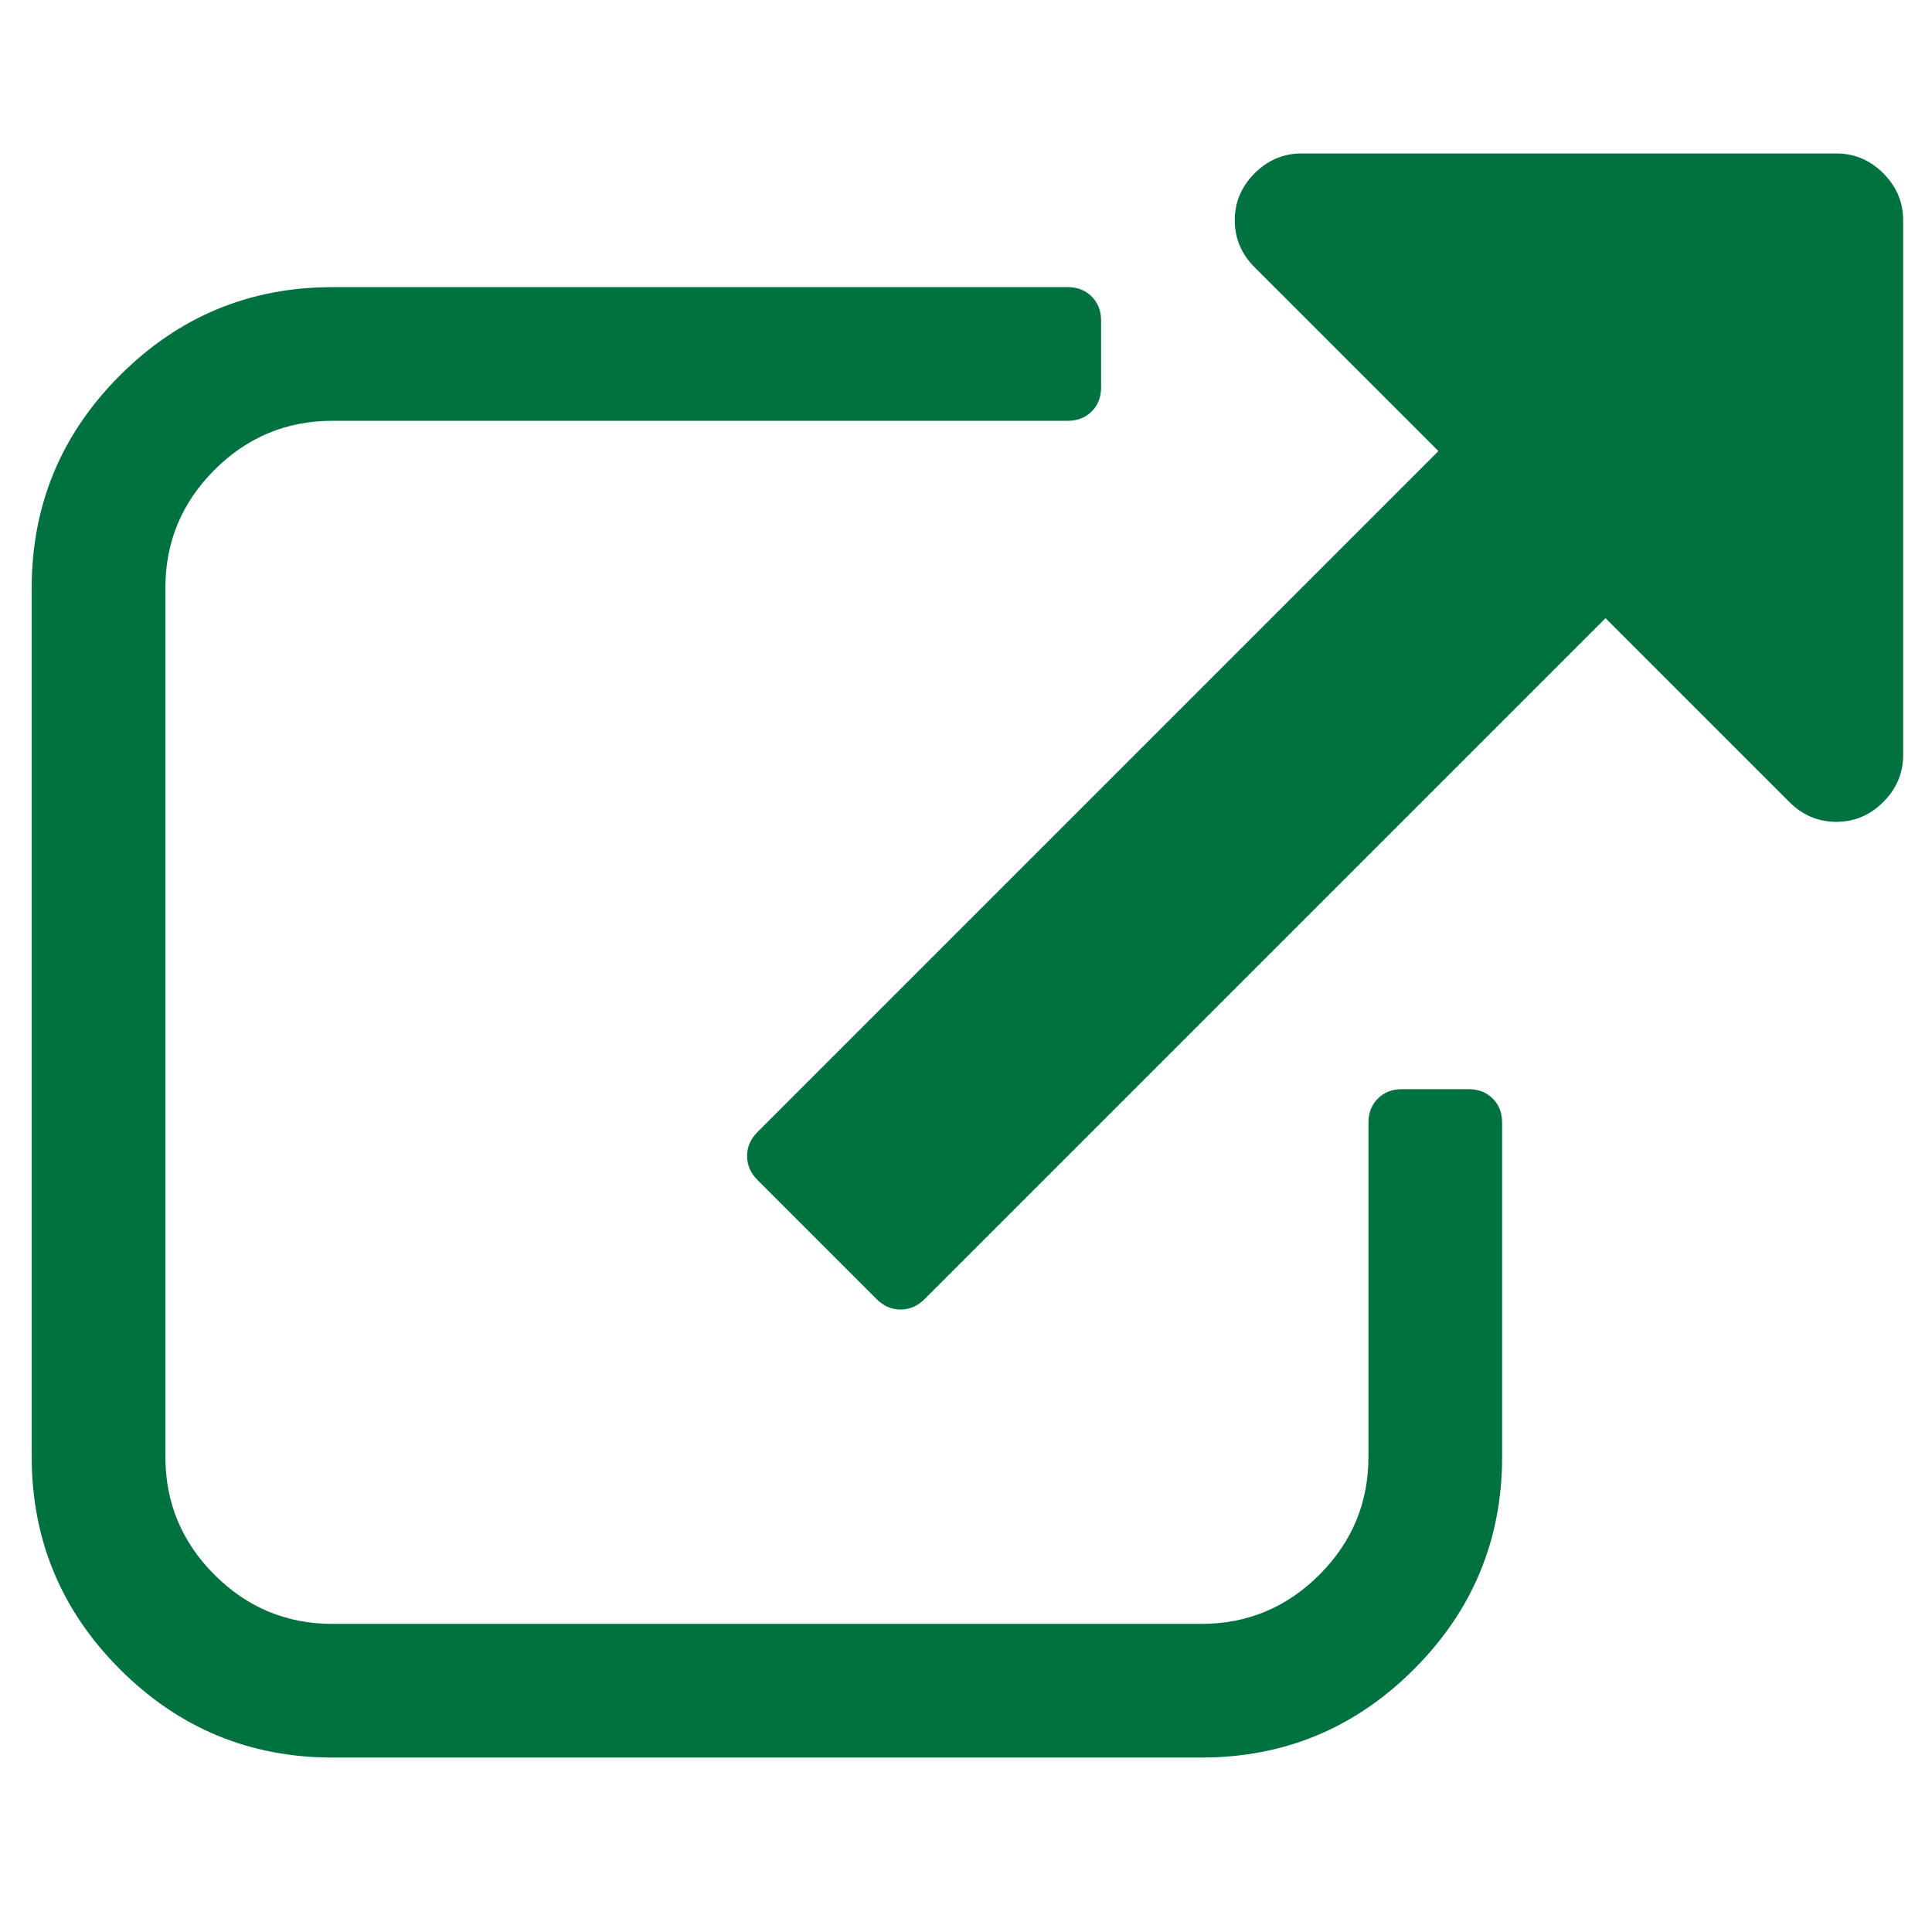 <?xml version="1.0" encoding="UTF-8" standalone="no"?>
<!DOCTYPE svg PUBLIC "-//W3C//DTD SVG 1.1//EN" "http://www.w3.org/Graphics/SVG/1.1/DTD/svg11.dtd">
<svg width="100%" height="100%" viewBox="0 0 1850 1850" version="1.1" xmlns="http://www.w3.org/2000/svg" xmlns:xlink="http://www.w3.org/1999/xlink" xml:space="preserve" xmlns:serif="http://www.serif.com/" style="fill-rule:evenodd;clip-rule:evenodd;stroke-linejoin:round;stroke-miterlimit:2;">
    <g transform="matrix(1,0,0,-1,30.373,1682.95)">
        <g id="g3027">
            <path id="path3029" d="M1408,608L1408,288C1408,208.667 1379.83,140.833 1323.5,84.5C1267.17,28.167 1199.33,0 1120,0L288,0C208.667,0 140.833,28.167 84.5,84.5C28.167,140.833 0,208.667 0,288L0,1120C0,1199.33 28.167,1267.17 84.5,1323.5C140.833,1379.83 208.667,1408 288,1408L992,1408C1001.33,1408 1009,1405 1015,1399C1021,1393 1024,1385.33 1024,1376L1024,1312C1024,1302.67 1021,1295 1015,1289C1009,1283 1001.33,1280 992,1280L288,1280C244,1280 206.333,1264.33 175,1233C143.667,1201.67 128,1164 128,1120L128,288C128,244 143.667,206.333 175,175C206.333,143.667 244,128 288,128L1120,128C1164,128 1201.67,143.667 1233,175C1264.33,206.333 1280,244 1280,288L1280,608C1280,617.333 1283,625 1289,631C1295,637 1302.67,640 1312,640L1376,640C1385.33,640 1393,637 1399,631C1405,625 1408,617.333 1408,608ZM1792,1472L1792,960C1792,942.667 1785.67,927.667 1773,915C1760.33,902.333 1745.33,896 1728,896C1710.67,896 1695.67,902.333 1683,915L1507,1091L855,439C848.333,432.333 840.667,429 832,429C823.333,429 815.667,432.333 809,439L695,553C688.333,559.667 685,567.333 685,576C685,584.667 688.333,592.333 695,599L1347,1251L1171,1427C1158.33,1439.67 1152,1454.67 1152,1472C1152,1489.33 1158.33,1504.33 1171,1517C1183.67,1529.67 1198.67,1536 1216,1536L1728,1536C1745.33,1536 1760.33,1529.67 1773,1517C1785.67,1504.33 1792,1489.33 1792,1472Z" style="fill:rgb(0,114,63);fill-rule:nonzero;"/>
        </g>
    </g>
</svg>
